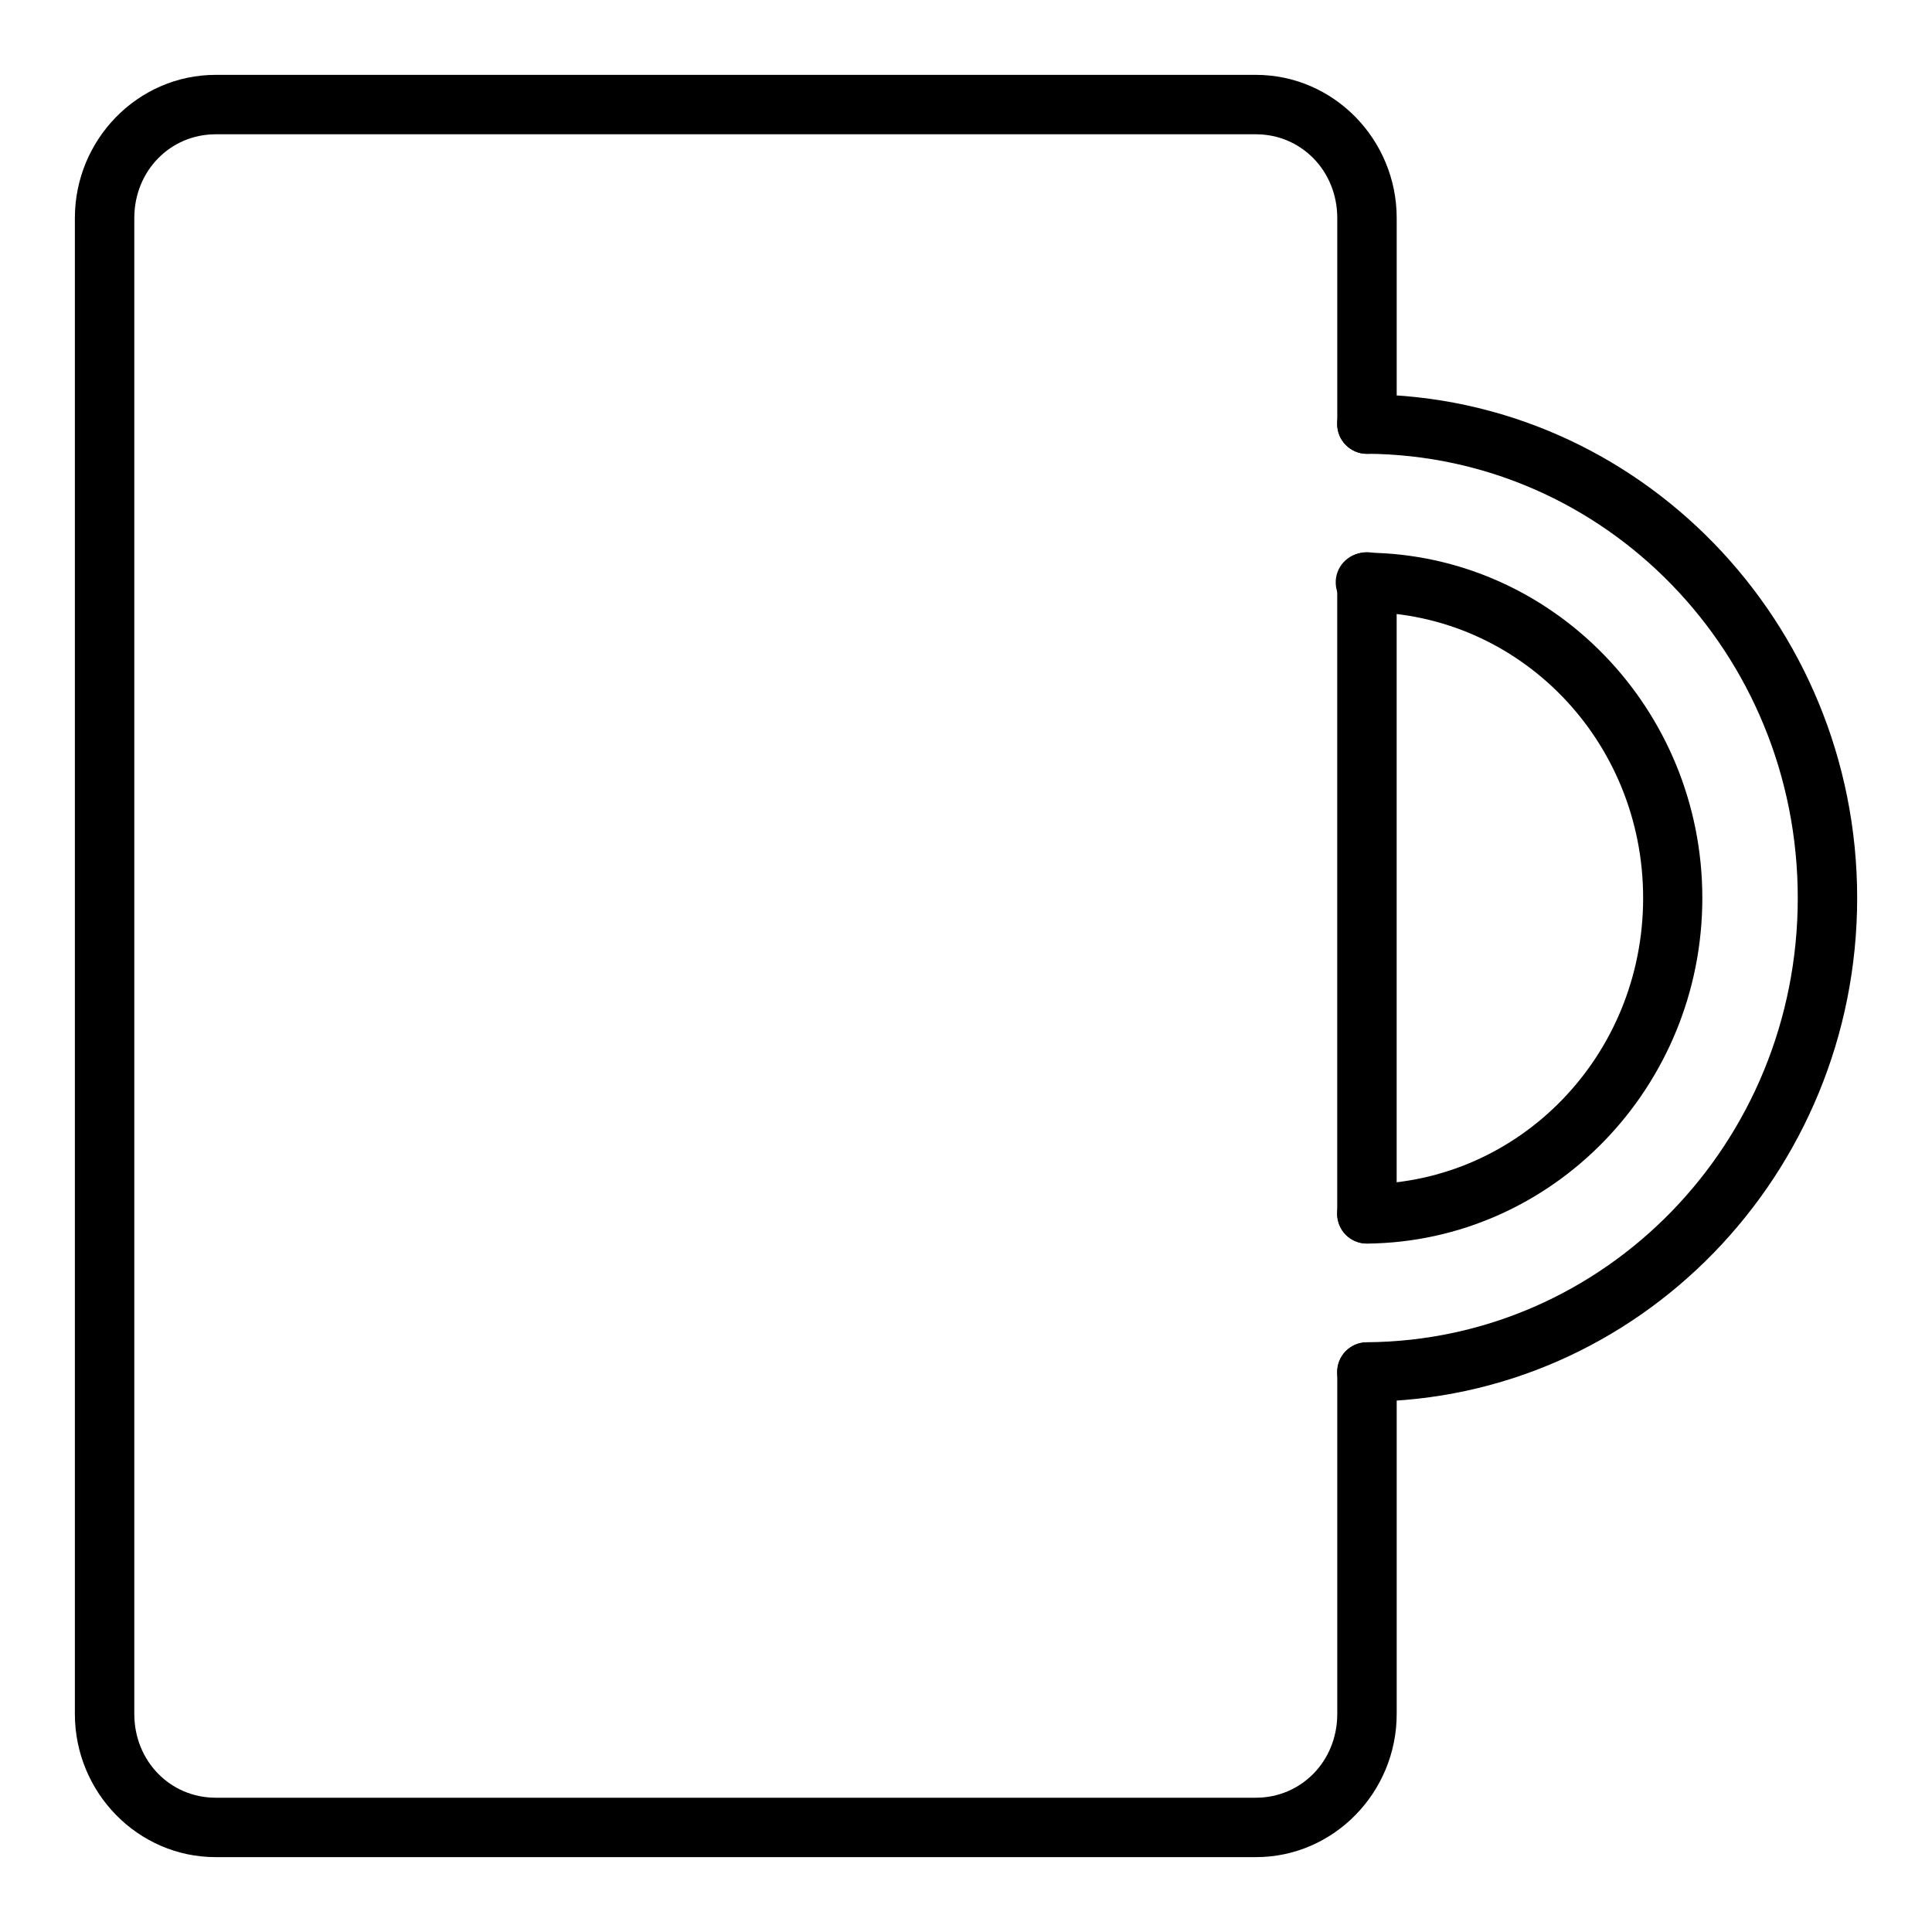 <?xml version="1.0" encoding="UTF-8"?>
<!-- Uploaded to: SVG Repo, www.svgrepo.com, Generator: SVG Repo Mixer Tools -->
<svg fill="#000000" width="800px" height="800px" version="1.1" viewBox="144 144 512 512" xmlns="http://www.w3.org/2000/svg">
 <g>
  <path d="m201.15 163.84c-20.621 0-37.309 17.145-37.309 37.945v396.43c0 20.801 16.684 37.945 37.309 37.945h275.68c20.621 0 37.309-17.145 37.309-37.945v-90.594c0-4.352-3.527-7.875-7.875-7.875-4.348 0-7.875 3.523-7.875 7.875v90.594c0 12.535-9.578 22.199-21.559 22.199h-275.68c-11.984 0-21.559-9.664-21.559-22.199v-396.43c0-12.535 9.578-22.199 21.559-22.199h275.68c11.984 0 21.559 9.664 21.559 22.199v54.625c0 4.348 3.527 7.871 7.875 7.871 4.348 0 7.875-3.523 7.875-7.871v-54.625c0-20.801-16.684-37.945-37.309-37.945z"/>
  <path d="m506.11 290.34c-4.328 0.082-7.777 3.637-7.731 7.961v167.36c0 4.348 3.527 7.875 7.875 7.875 4.348 0 7.875-3.527 7.875-7.875v-167.36c0.023-2.129-0.816-4.176-2.328-5.676-1.512-1.5-3.562-2.324-5.691-2.285z"/>
  <path d="m506.29 248.5c-2.086-0.016-4.098 0.801-5.586 2.266s-2.332 3.465-2.348 5.551c-0.016 2.09 0.801 4.098 2.266 5.586 1.465 1.488 3.465 2.332 5.555 2.348 63.207 0.418 114.25 52.824 114.25 117.73 0 64.91-51.039 117.31-114.25 117.73v0.004c-2.09 0.012-4.09 0.855-5.555 2.344-1.465 1.488-2.281 3.496-2.266 5.586 0.016 2.09 0.859 4.086 2.348 5.551 1.488 1.469 3.5 2.281 5.586 2.266 71.867-0.477 129.88-60.285 129.88-133.48 0-73.195-58.008-133-129.88-133.48z"/>
  <path d="m505.53 290.46c-4.348 0.18-7.727 3.848-7.547 8.195 0.176 4.344 3.84 7.727 8.188 7.555 40.574 0.406 73.277 34.008 73.277 75.777s-32.703 75.43-73.277 75.836v-0.004c-2.09 0.012-4.09 0.855-5.555 2.344-1.465 1.488-2.281 3.5-2.266 5.586 0.016 2.09 0.859 4.086 2.348 5.555 1.488 1.465 3.496 2.277 5.586 2.262 49.215-0.492 88.852-41.543 88.852-91.582 0-50.039-39.633-91.035-88.852-91.523-0.25-0.012-0.504-0.012-0.754 0z"/>
 </g>
</svg>